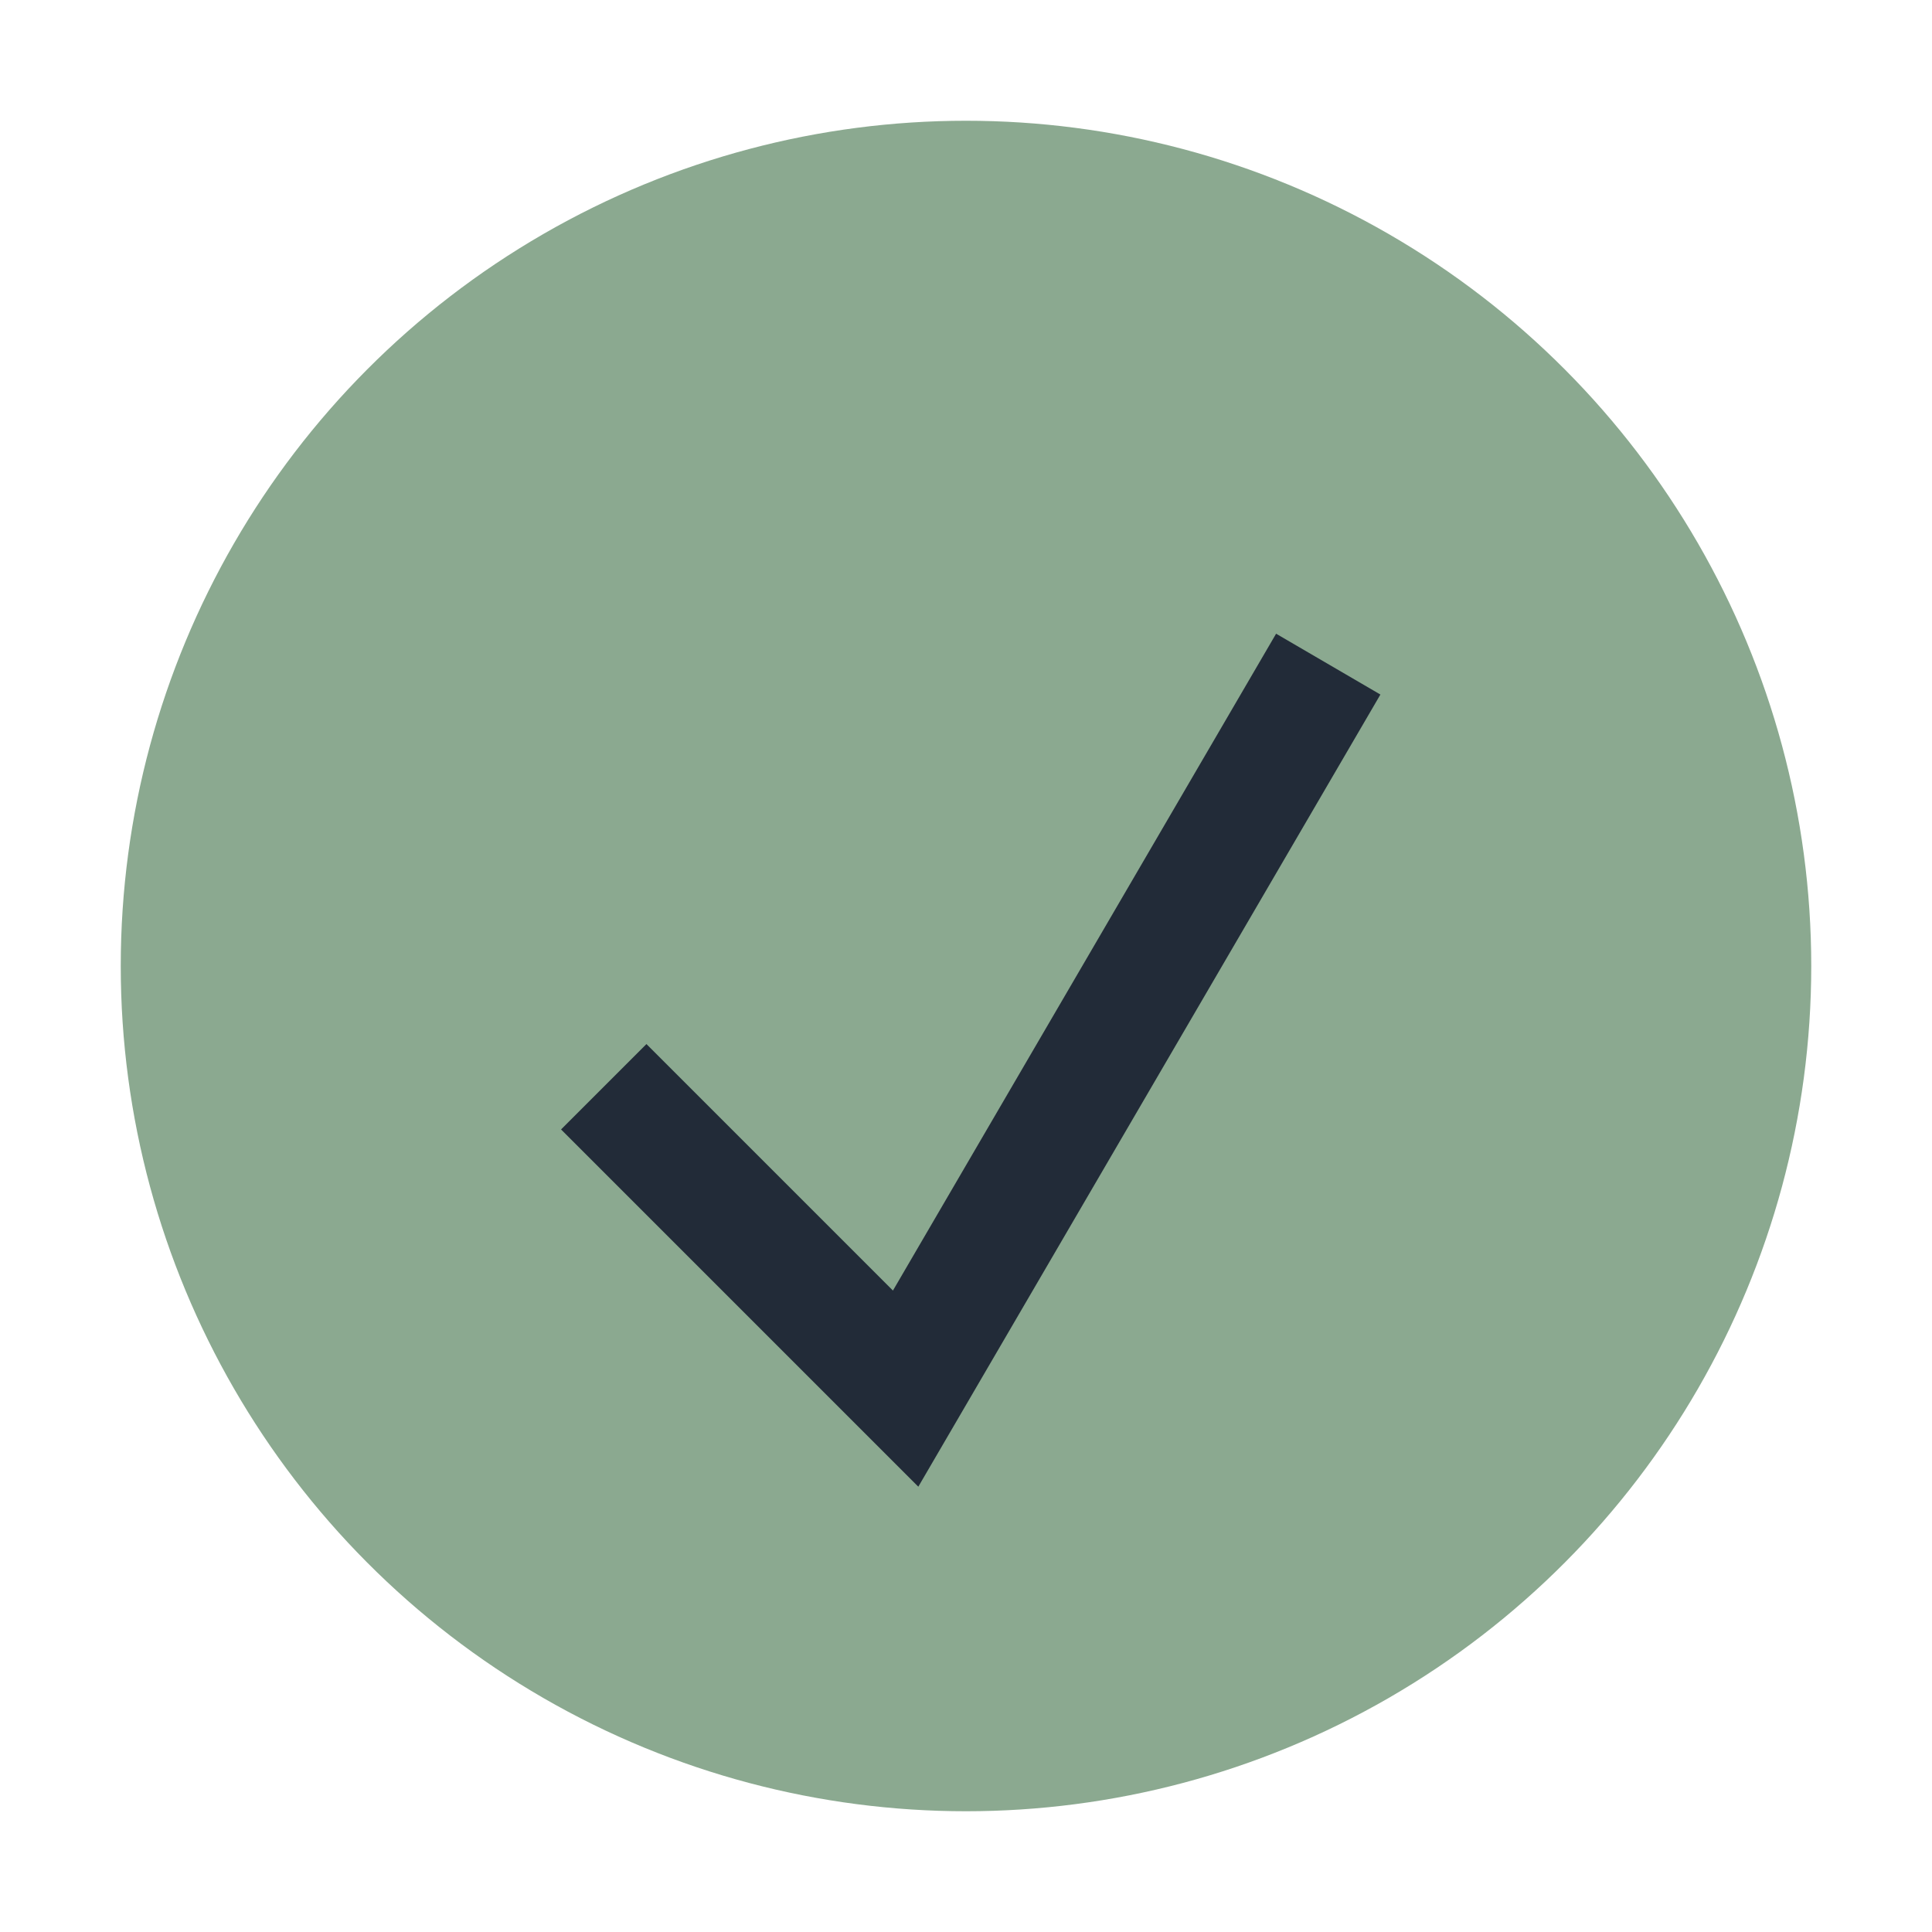 <?xml version="1.0" encoding="UTF-8"?>
<svg xmlns="http://www.w3.org/2000/svg" width="32" height="32" viewBox="0 0 32 32"><circle cx="16" cy="16" r="14" fill="#8ba990"/><polyline points="10,18 15,23 22,11" fill="none" stroke="#222b38" stroke-width="2"/></svg>